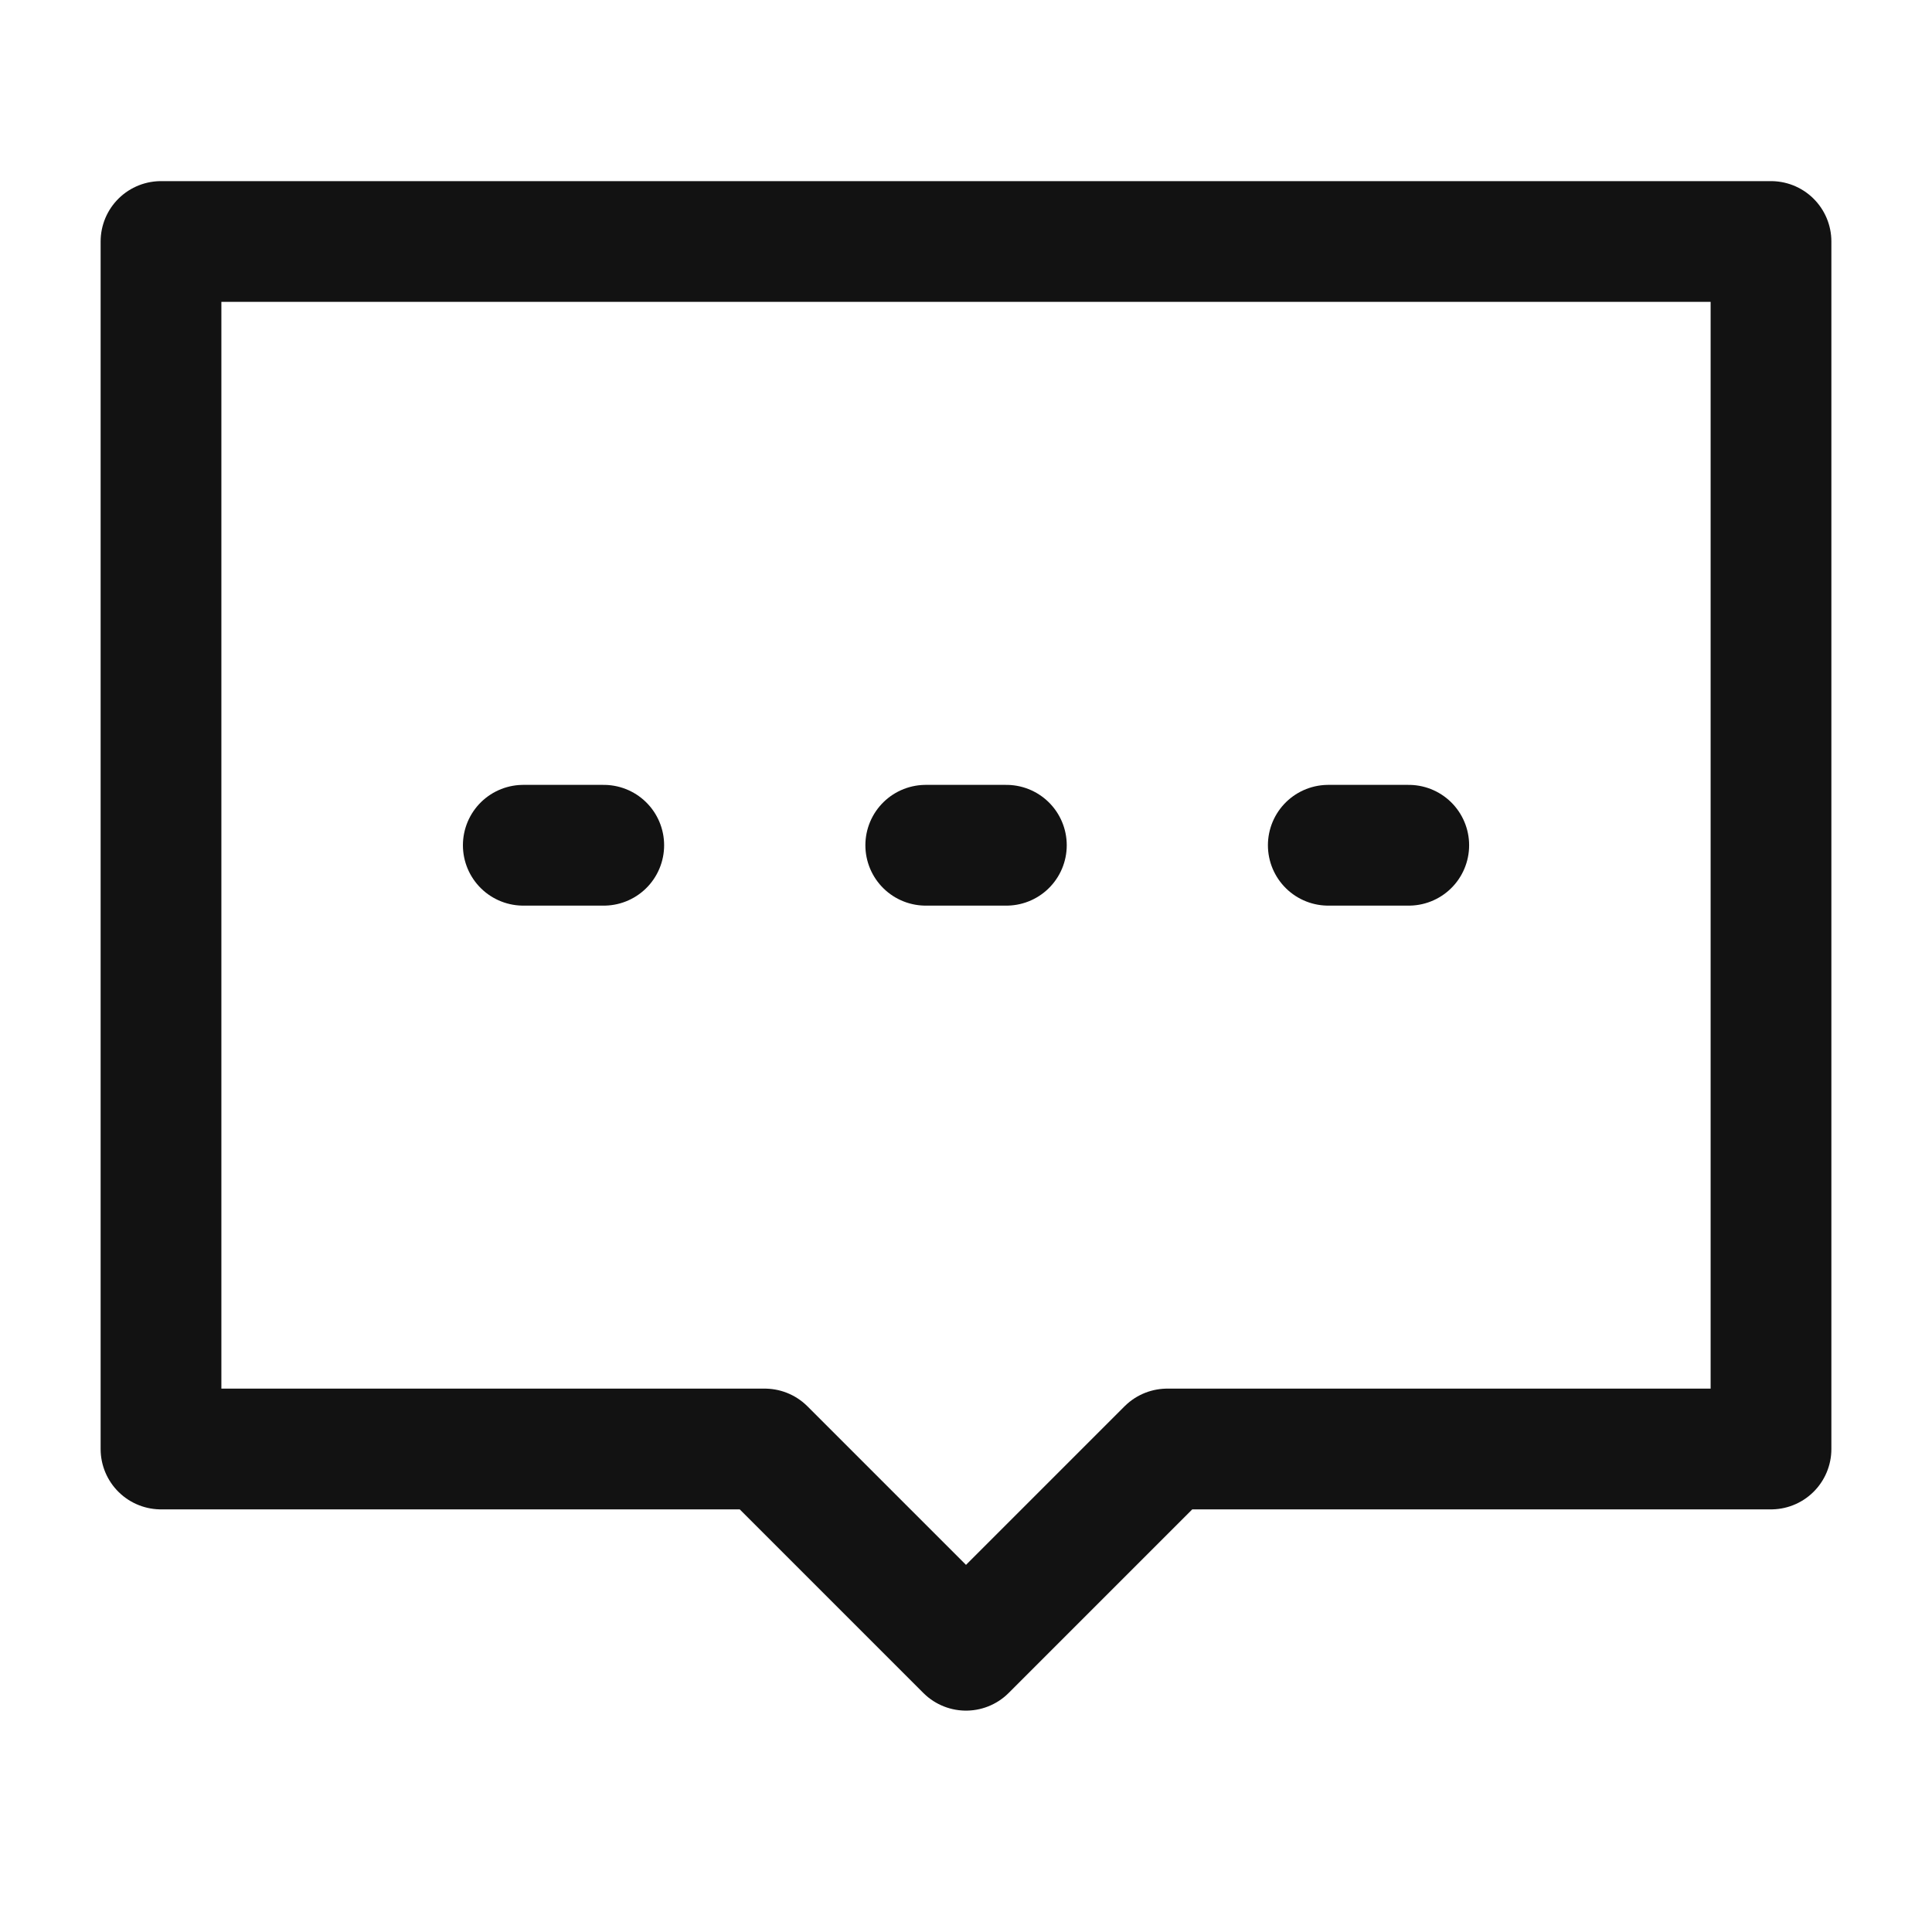 <?xml version="1.0" encoding="UTF-8"?><svg width="24" height="24" viewBox="0 0 48 48" fill="none" xmlns="http://www.w3.org/2000/svg"><path d="M4 6H44V36H29L24 41L19 36H4V6Z" fill="none" stroke="#121212" stroke-width="3" stroke-linecap="round" stroke-linejoin="round"/><path d="M23 21H25.003" stroke="#121212" stroke-width="3" stroke-linecap="round"/><path d="M33.001 21H35" stroke="#121212" stroke-width="3" stroke-linecap="round"/><path d="M13.001 21H15" stroke="#121212" stroke-width="3" stroke-linecap="round"/></svg>
